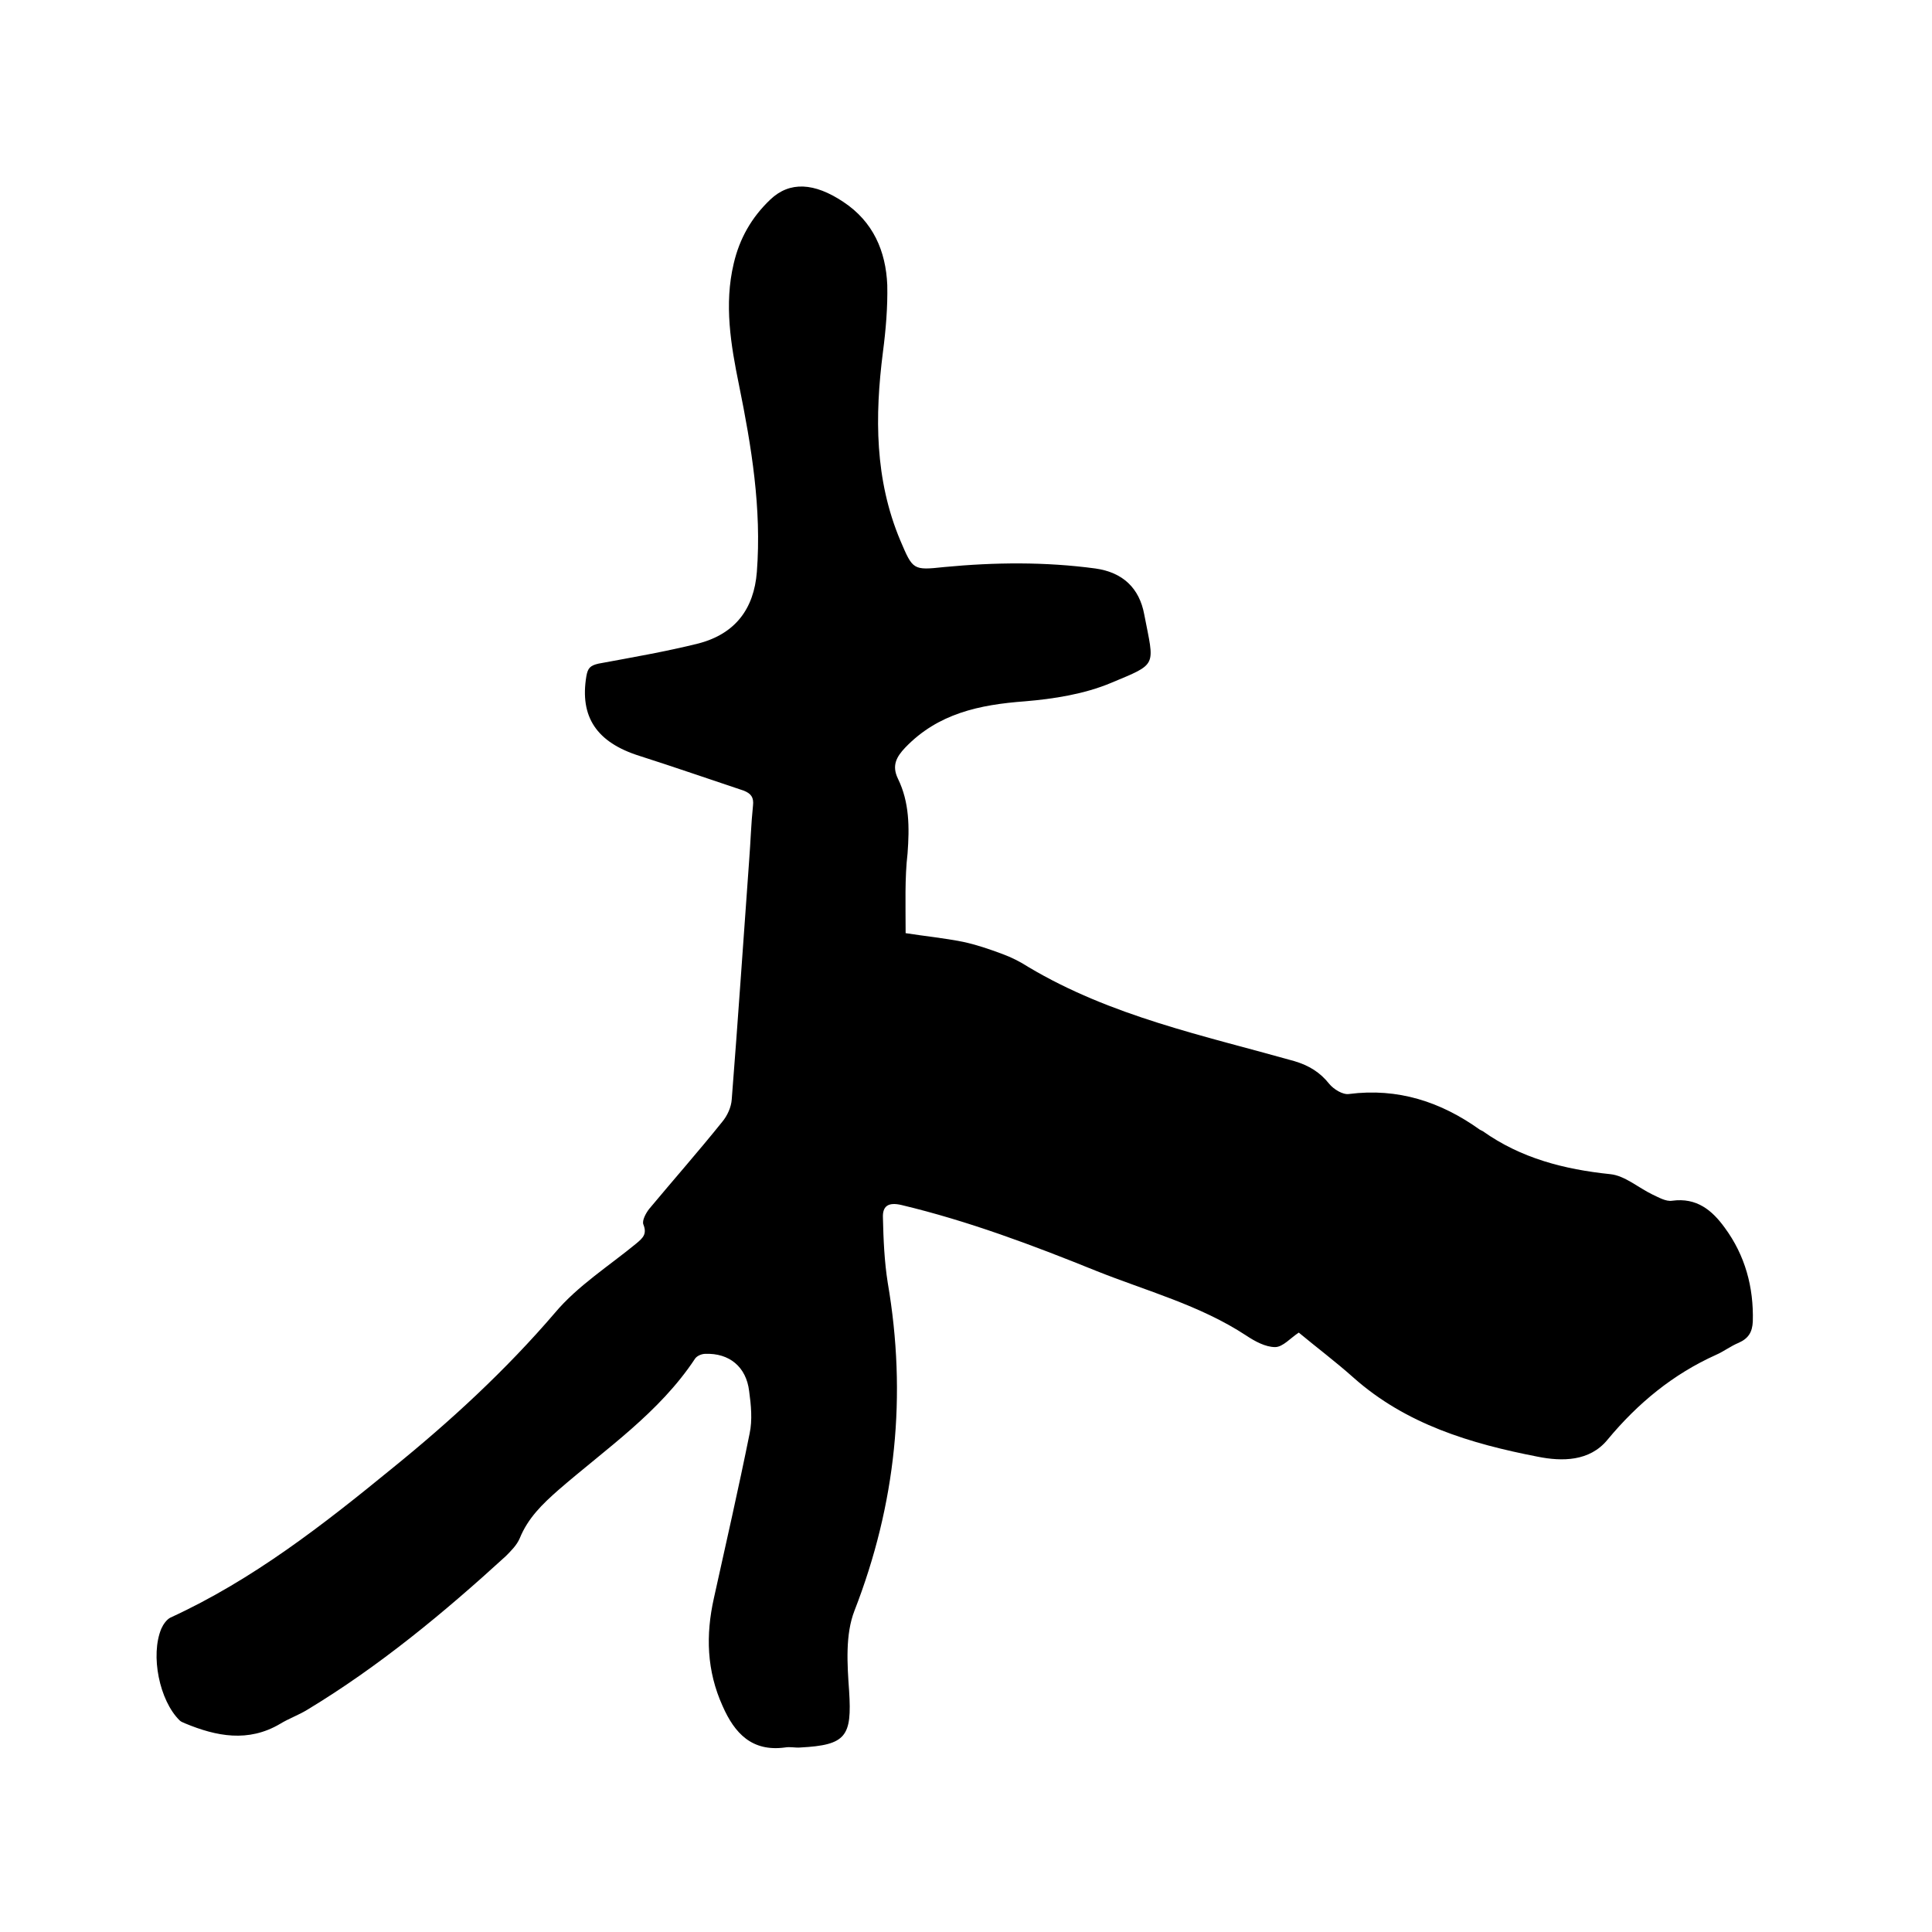 <svg enable-background="new 0 0 400 400" viewBox="0 0 400 400" xmlns="http://www.w3.org/2000/svg"><path d="m187.5 193.2c3.8.6 7.9 1 11.9 1.8 2.8.6 5.4 1.5 8.1 2.5 1.9.7 3.7 1.6 5.4 2.7 17.1 10.2 36.3 14.2 55.1 19.5 3 .9 5.3 2.3 7.2 4.7.9 1.1 2.8 2.3 4.1 2.1 10.1-1.3 19 1.6 27.1 7.4l.6.3c7.9 5.6 16.8 7.9 26.4 8.9 3 .3 5.8 2.8 8.7 4.2 1.3.6 2.8 1.5 4.1 1.3 5.1-.7 8.3 2 10.9 5.6 4.2 5.7 6 12.3 5.8 19.4-.1 2.2-.9 3.5-2.9 4.4-1.7.7-3.1 1.8-4.7 2.5-8.9 4-16.2 10-22.5 17.6-3.7 4.5-9.4 4.5-14.4 3.5-13.9-2.7-27.3-6.7-38.2-16.4-3.7-3.3-7.7-6.3-11.3-9.3-1.7 1.1-3.3 3-4.9 3-2 0-4.2-1.2-6-2.4-9.6-6.3-20.6-9.2-31.1-13.4-13.1-5.3-26.4-10.3-40.2-13.6-2.9-.7-4 .3-3.9 2.6.1 4.5.3 9.1 1 13.5 4 23.3 1.7 45.8-6.9 67.9-1.9 4.9-1.5 11-1.1 16.6.6 9.4-.6 11.2-10.1 11.7-1 .1-2.1-.2-3.2 0-6.8.9-10.4-2.9-12.9-8.6-3.3-7.3-3.5-14.7-1.8-22.3 2.5-11.3 5.1-22.7 7.4-34.1.6-2.8.3-5.9-.1-8.8-.6-5-4.1-7.9-9.1-7.7-.7 0-1.7.4-2.1 1-7.4 11.2-18.4 18.6-28.3 27.2-3.3 2.9-6.3 5.8-8 10-.6 1.4-1.8 2.6-2.9 3.7-12.8 11.7-26.2 22.8-41.1 31.8-1.8 1.1-3.8 1.8-5.6 2.9-6.6 3.9-13.2 2.6-19.7-.1-.4-.2-.8-.3-1.1-.6-4.2-4.1-6.1-13.5-3.8-19 .4-.9 1.1-1.9 1.9-2.3 17-7.8 31.6-19.2 45.9-30.9 12.1-9.8 23.5-20.3 33.7-32.2 4.7-5.6 11.2-9.7 16.9-14.4 1.3-1.1 2.2-1.9 1.4-3.9-.3-.8.5-2.3 1.2-3.2 5-6 10.2-11.9 15.1-18 1.1-1.3 1.9-3.1 2-4.7 1.3-16.5 2.4-32.9 3.6-49.4.3-3.8.4-7.6.8-11.4.2-1.7-.4-2.5-1.9-3.1-7.2-2.4-14.4-4.9-21.6-7.2-8.9-2.8-12.4-8.1-11-16.5.3-1.7.8-2.2 2.5-2.6 7-1.3 14-2.5 20.8-4.2 7.5-2 11.4-7.1 12-14.8 1-13.1-1.1-25.9-3.7-38.7-1.7-8.3-3.1-16.7-1.1-25.1 1.2-5.2 3.7-9.6 7.6-13.3 4-3.8 9.1-3.5 15.1.5 6.2 4.1 8.8 10.2 9.1 17.2.1 4.6-.3 9.3-.9 13.9-1.7 13.3-1.7 26.4 3.6 39 2.6 6.1 2.6 6.2 9.1 5.5 10.5-1 20.9-1.1 31.3.3 5.7.8 9.1 4.1 10.1 9.5 2.1 10.9 2.9 10.1-6.9 14.2-5.5 2.3-11.8 3.3-17.8 3.8-9.4.7-18 2.5-24.8 9.6-1.8 1.9-2.8 3.7-1.5 6.4 2.4 4.9 2.4 10.1 2 15.5-.6 5.1-.4 10.6-.4 16.5z"/></svg>